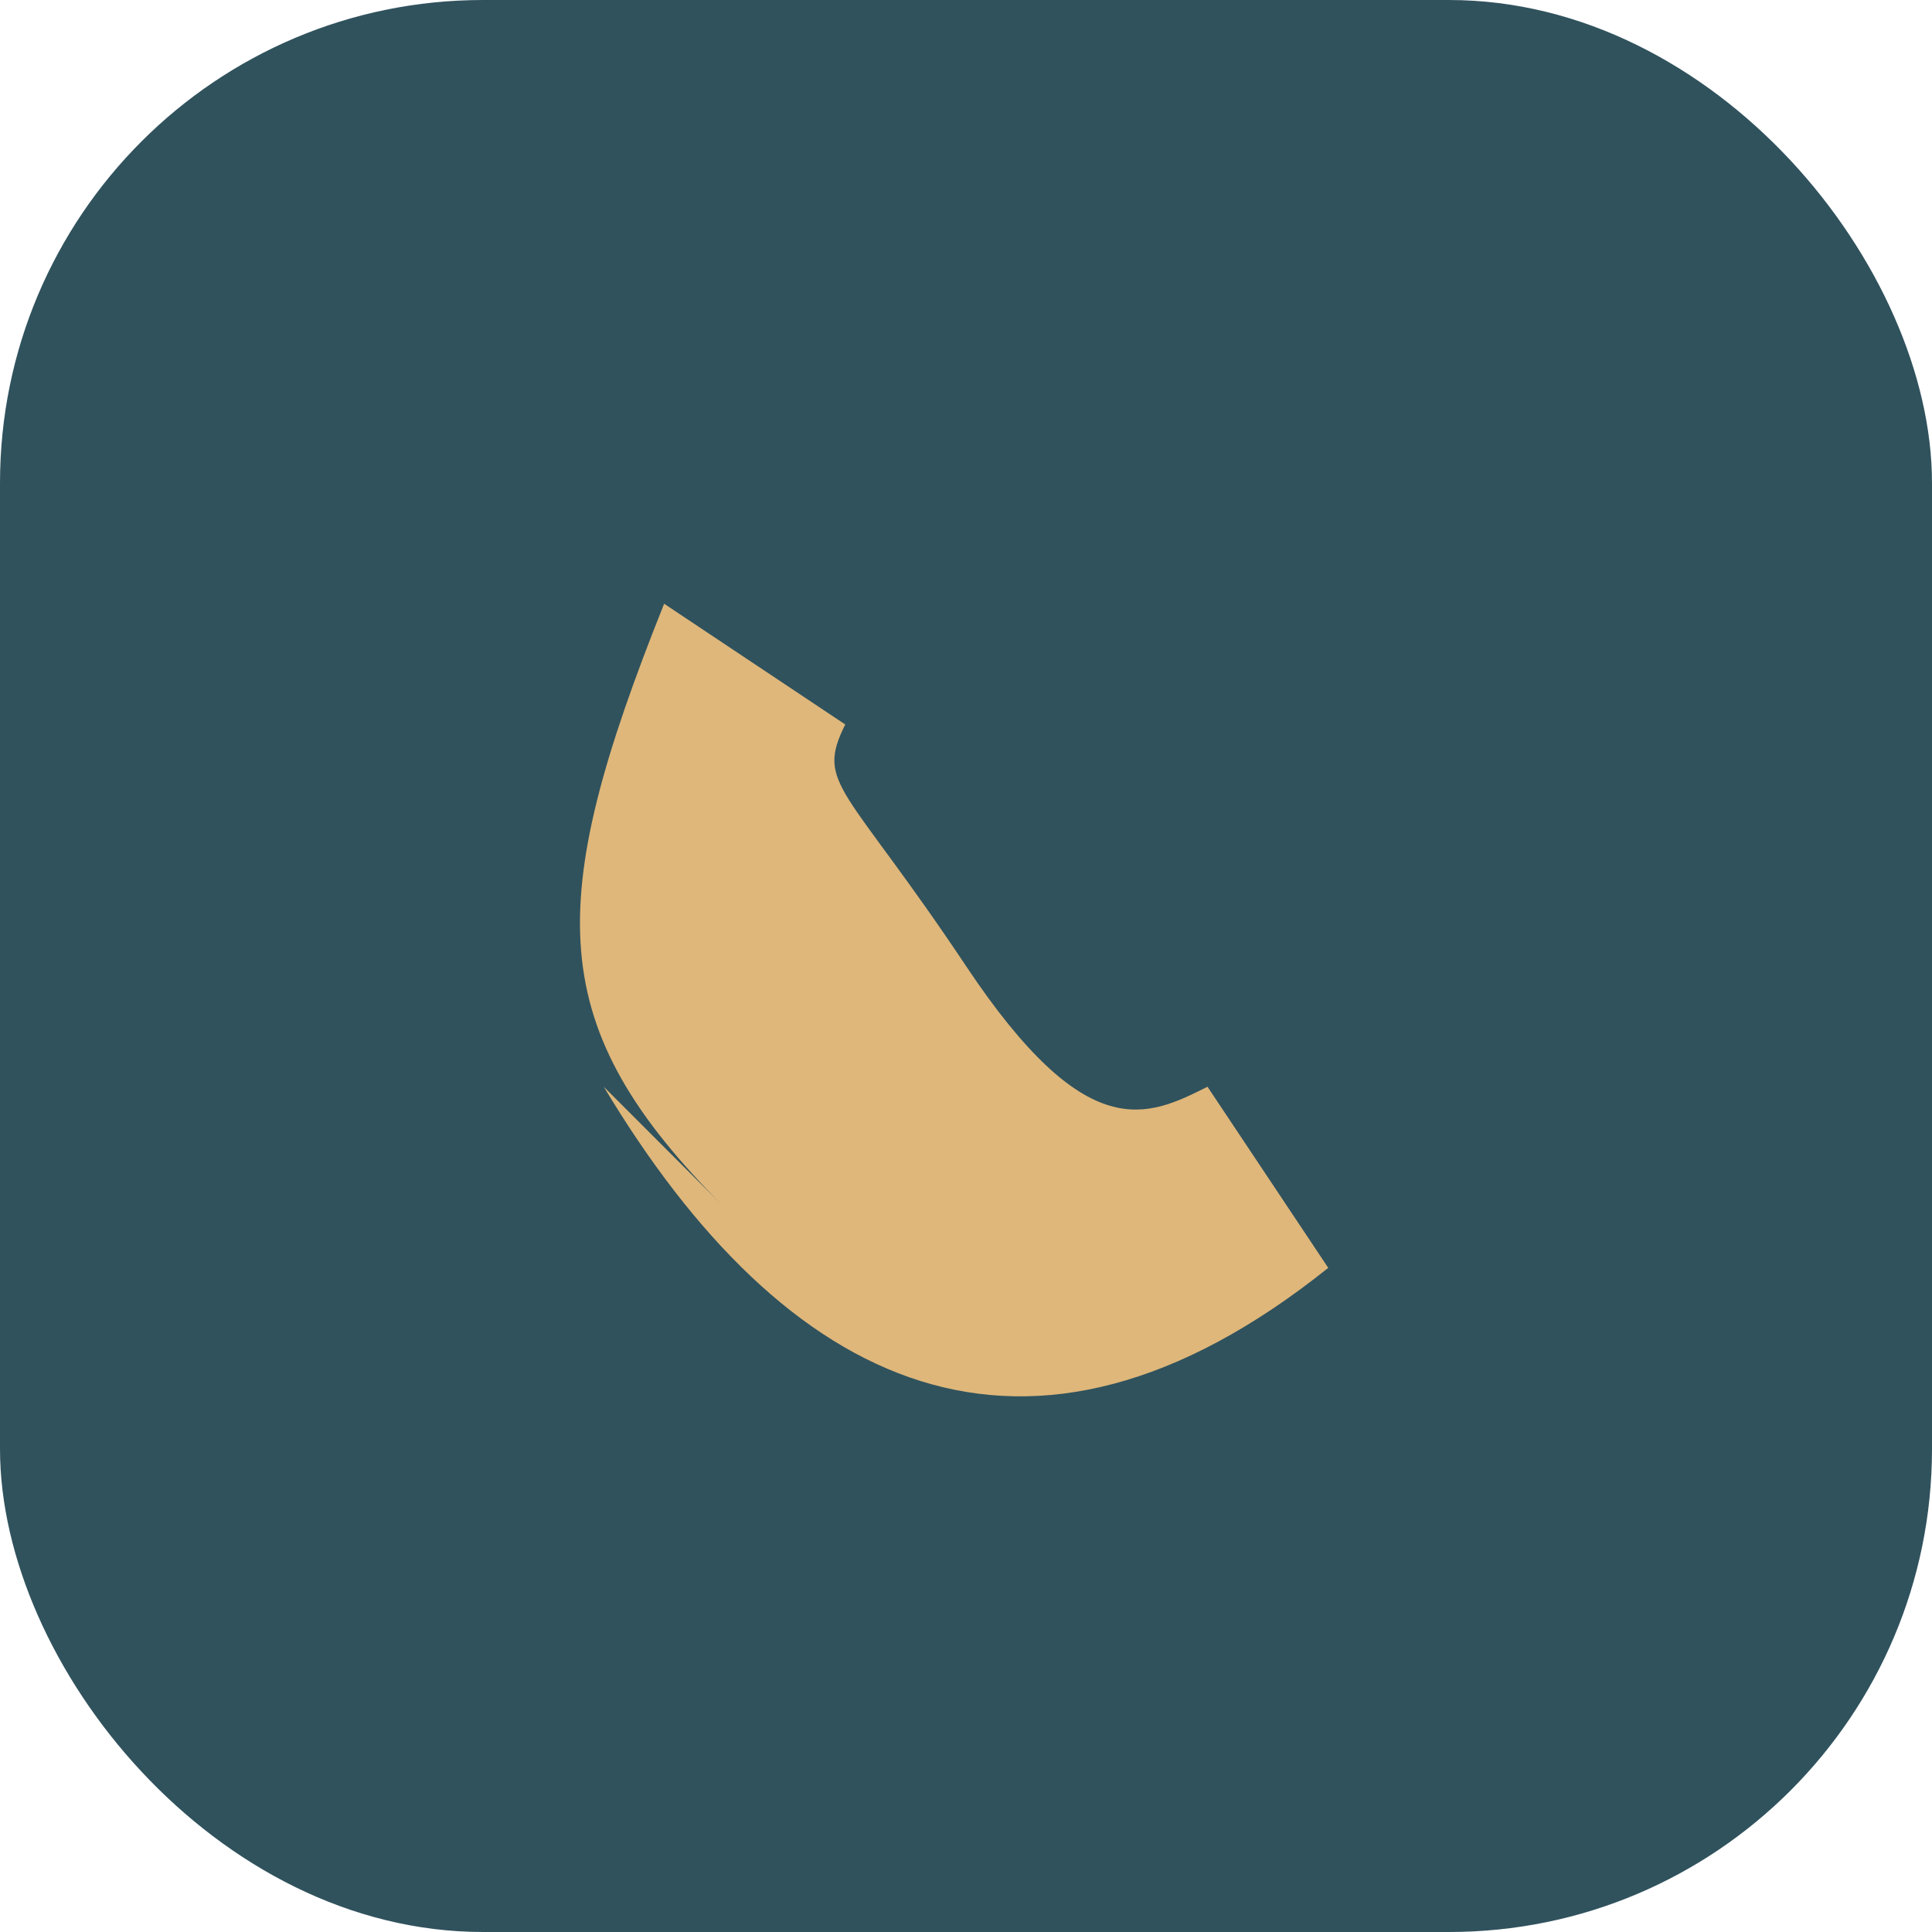 <?xml version="1.0" encoding="UTF-8"?>
<svg xmlns="http://www.w3.org/2000/svg" width="32" height="32" viewBox="0 0 32 32"><rect width="32" height="32" rx="8" fill="#30525d"/><path d="M10 18c3 5 7 7 12 3l-2-3c-1 .5-2 1-4-2s-2.5-3-2-4l-3-2c-2 5-2 7 1 10z" fill="#dfb77a"/></svg>